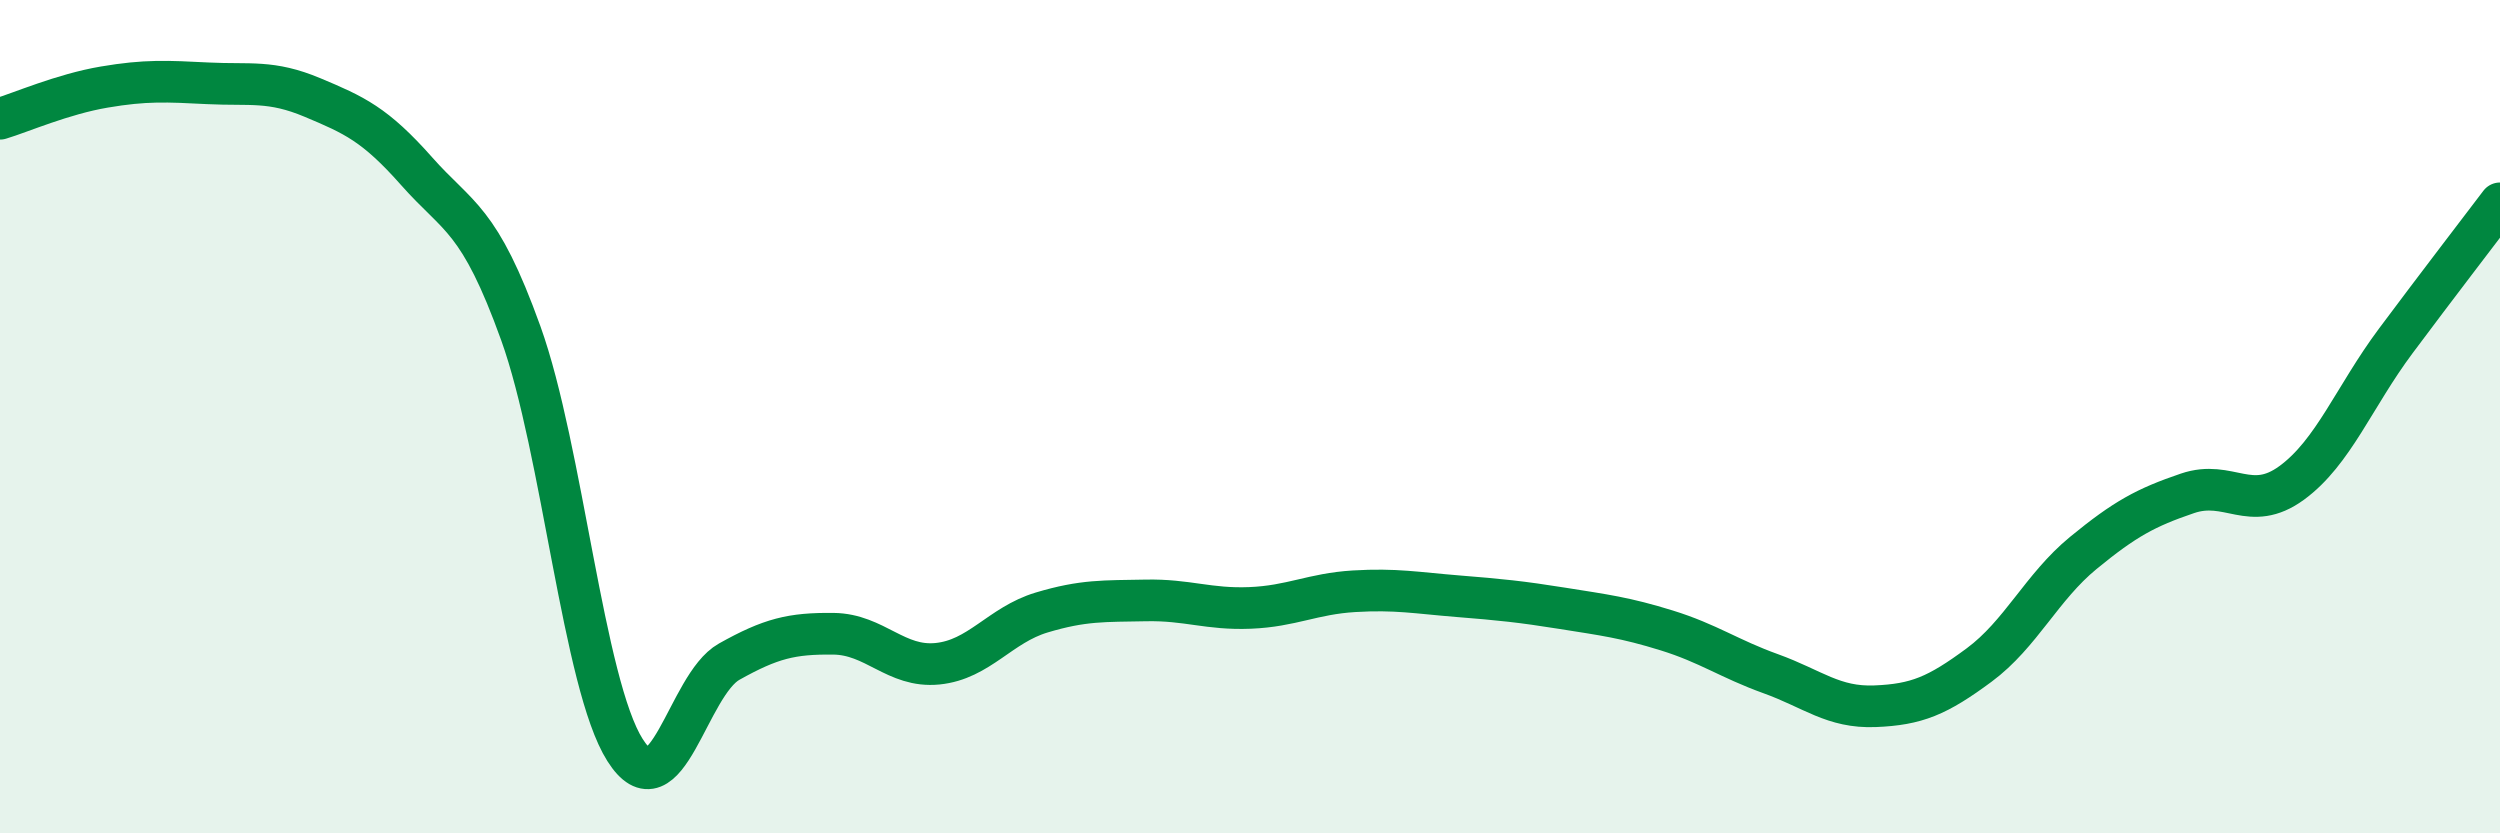 
    <svg width="60" height="20" viewBox="0 0 60 20" xmlns="http://www.w3.org/2000/svg">
      <path
        d="M 0,2.85 C 0.5,2.7 1.5,2.26 2.5,2.09 C 3.5,1.92 4,1.95 5,2 C 6,2.05 6.5,1.92 7.5,2.34 C 8.5,2.76 9,2.98 10,4.11 C 11,5.24 11.5,5.22 12.5,8 C 13.5,10.78 14,16.42 15,18 C 16,19.58 16.5,16.44 17.5,15.88 C 18.5,15.32 19,15.2 20,15.21 C 21,15.22 21.5,16.03 22.5,15.93 C 23.5,15.83 24,15 25,14.7 C 26,14.4 26.5,14.43 27.5,14.41 C 28.5,14.39 29,14.63 30,14.59 C 31,14.55 31.5,14.25 32.5,14.19 C 33.5,14.13 34,14.23 35,14.31 C 36,14.39 36.5,14.44 37.5,14.6 C 38.5,14.76 39,14.82 40,15.13 C 41,15.44 41.5,15.81 42.5,16.17 C 43.5,16.53 44,16.99 45,16.95 C 46,16.91 46.5,16.7 47.5,15.96 C 48.5,15.22 49,14.09 50,13.27 C 51,12.45 51.5,12.18 52.5,11.84 C 53.5,11.5 54,12.32 55,11.59 C 56,10.86 56.5,9.52 57.5,8.18 C 58.5,6.84 59.5,5.54 60,4.88L60 20L0 20Z"
        fill="#008740"
        opacity="0.1"
        stroke-linecap="round"
        stroke-linejoin="round"
      />
      <path
        d="M 0,2.85 C 0.5,2.7 1.5,2.26 2.5,2.09 C 3.5,1.92 4,1.95 5,2 C 6,2.05 6.5,1.92 7.5,2.34 C 8.5,2.76 9,2.98 10,4.11 C 11,5.24 11.5,5.22 12.5,8 C 13.5,10.78 14,16.42 15,18 C 16,19.58 16.5,16.44 17.5,15.88 C 18.5,15.32 19,15.2 20,15.21 C 21,15.22 21.5,16.03 22.5,15.93 C 23.5,15.83 24,15 25,14.7 C 26,14.4 26.5,14.43 27.5,14.41 C 28.5,14.39 29,14.63 30,14.59 C 31,14.55 31.5,14.25 32.5,14.19 C 33.5,14.13 34,14.23 35,14.31 C 36,14.39 36.5,14.44 37.5,14.6 C 38.5,14.76 39,14.82 40,15.13 C 41,15.44 41.5,15.81 42.5,16.17 C 43.5,16.53 44,16.99 45,16.95 C 46,16.91 46.5,16.7 47.5,15.96 C 48.5,15.22 49,14.09 50,13.27 C 51,12.45 51.5,12.18 52.5,11.84 C 53.5,11.5 54,12.32 55,11.59 C 56,10.86 56.5,9.52 57.5,8.18 C 58.5,6.84 59.5,5.54 60,4.88"
        stroke="#008740"
        stroke-width="1"
        fill="none"
        stroke-linecap="round"
        stroke-linejoin="round"
      />
    </svg>
  